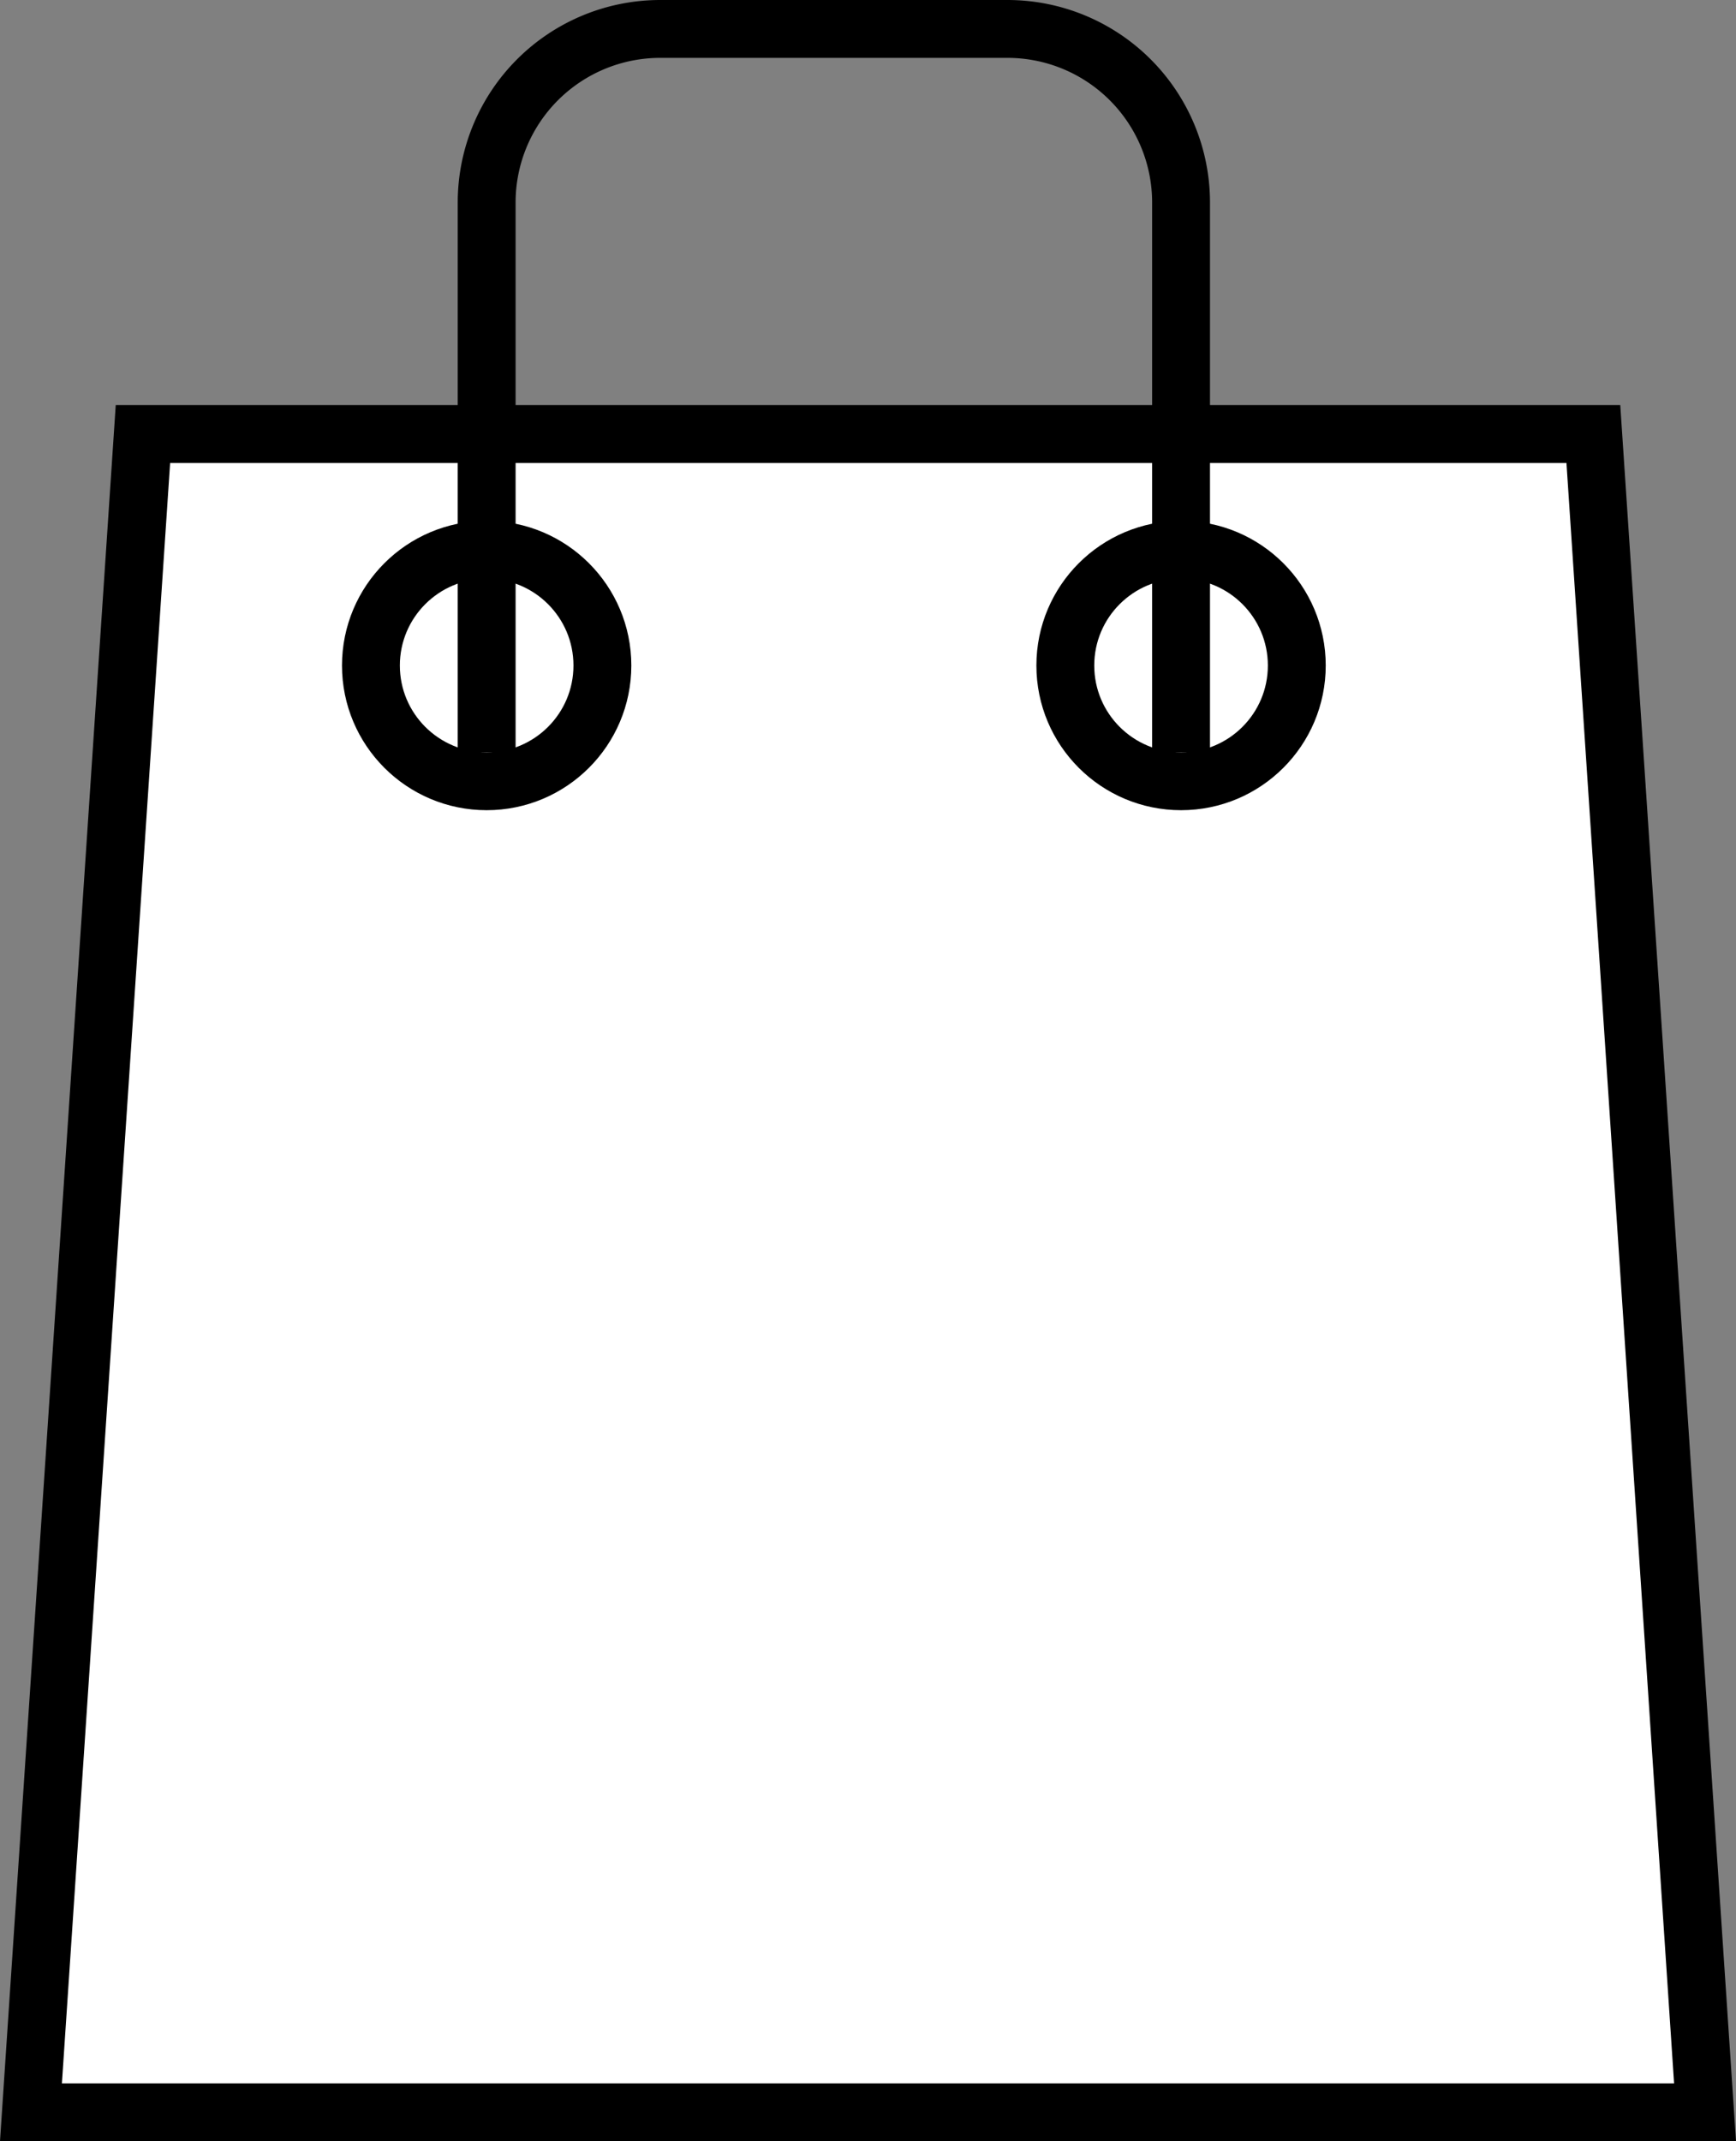<svg xmlns="http://www.w3.org/2000/svg" width="30" height="37" data-name="Group 658" viewBox="0 0 30 37"><rect x="0" y="0" width="30" height="37" fill="#808080" stroke="none"/><path fill="#fff" d="m2.47 7.5-1.94 29h28.94l-1.94-29Z" data-name="Path 616"/><path d="M2.94 8h24.13l1.86 28H1.07ZM2 7 0 37h30L28 7Z" data-name="Path 617"/><path fill="none" stroke="#000" stroke-miterlimit="10" d="M8.41 13V3.5a3 3 0 0 1 3-3h6a3 3 0 0 1 3 3V13" data-name="Path 618"/><circle cx="2" cy="2" r="2" fill="none" stroke="#000" stroke-miterlimit="10" data-name="Ellipse 26" transform="translate(6.41 9.5)"/><circle cx="2" cy="2" r="2" fill="none" stroke="#000" stroke-miterlimit="10" data-name="Ellipse 27" transform="translate(18.41 9.5)"/></svg>